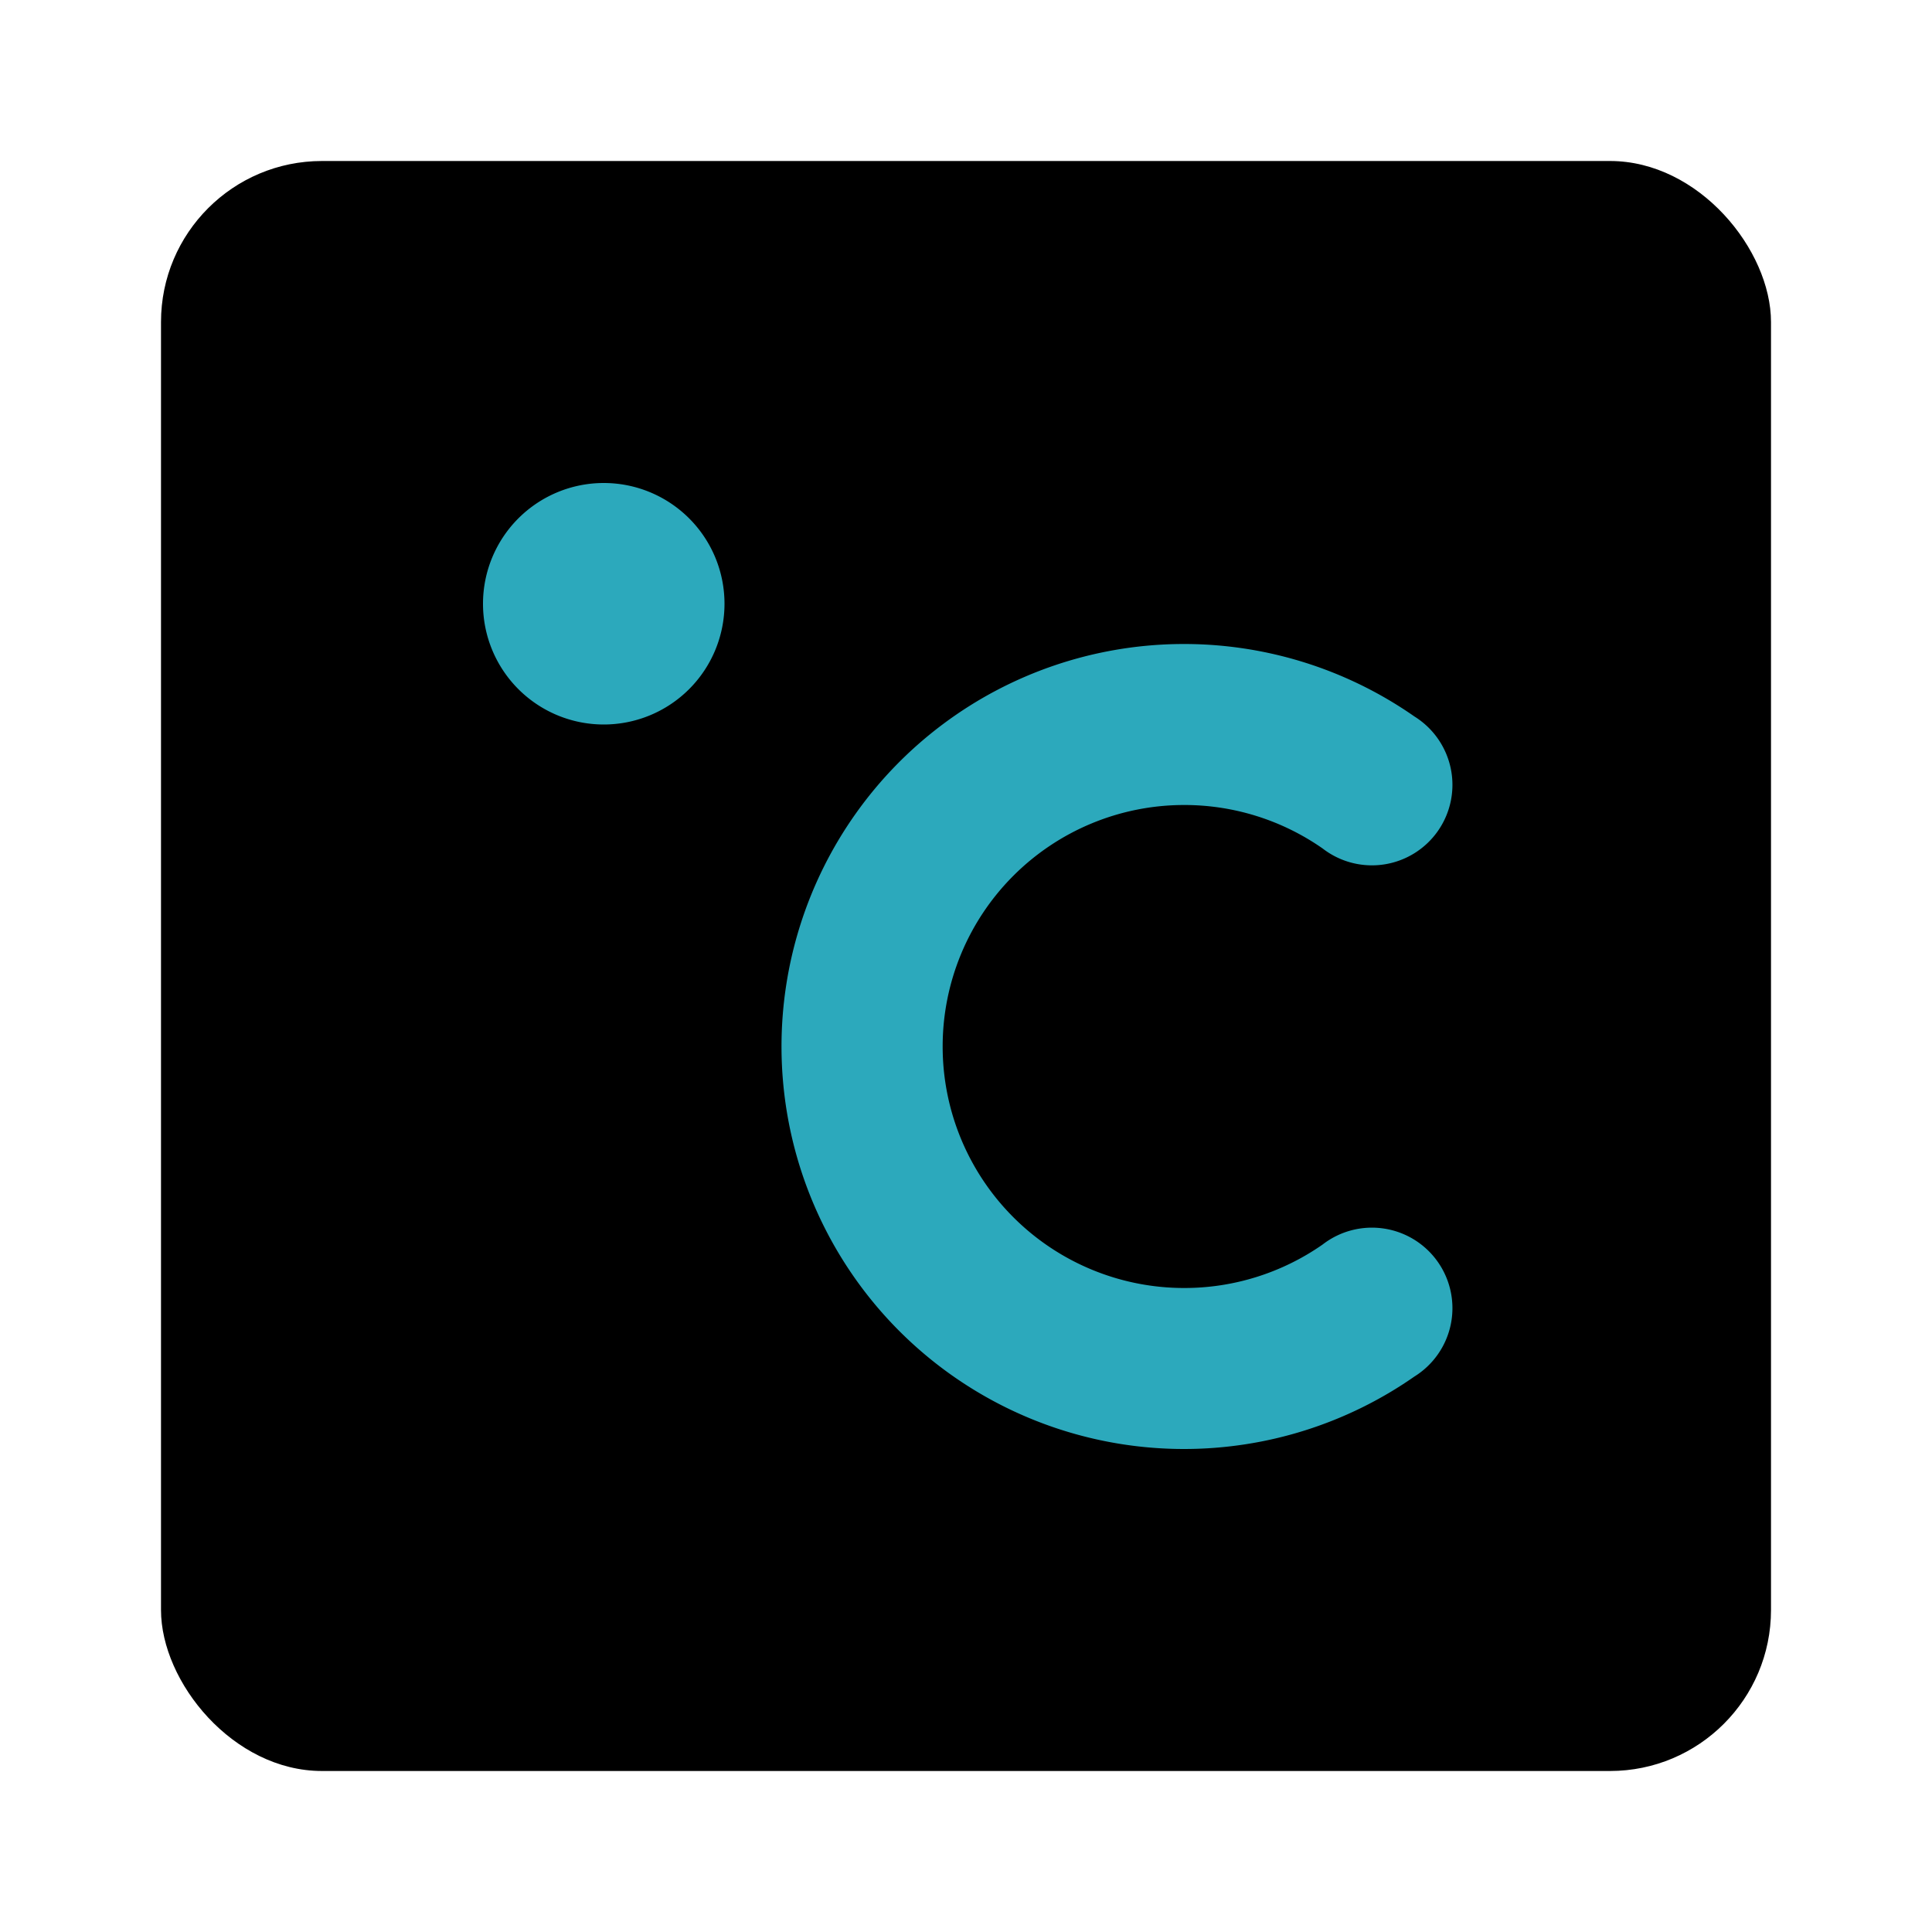 <?xml version="1.0" encoding="utf-8"?><!-- Скачано с сайта svg4.ru / Downloaded from svg4.ru -->
<svg fill="#000000" width="800px" height="800px" viewBox="0 0 24 24" id="celsius-square" data-name="Flat Color" xmlns="http://www.w3.org/2000/svg" class="icon flat-color"><rect id="primary" x="2" y="2" width="20" height="20" rx="2" style="fill: rgb(0, 0, 0);"></rect><path id="secondary" d="M14.71,18a5,5,0,1,1,2.86-9.1,1,1,0,1,1-1.14,1.64A3,3,0,0,0,14.71,10a3,3,0,0,0,0,6,3,3,0,0,0,1.72-.54,1,1,0,1,1,1.14,1.64A5,5,0,0,1,14.71,18ZM7.5,6A1.5,1.5,0,1,0,9,7.5,1.5,1.5,0,0,0,7.5,6Z" style="fill: rgb(44, 169, 188);"></path></svg>